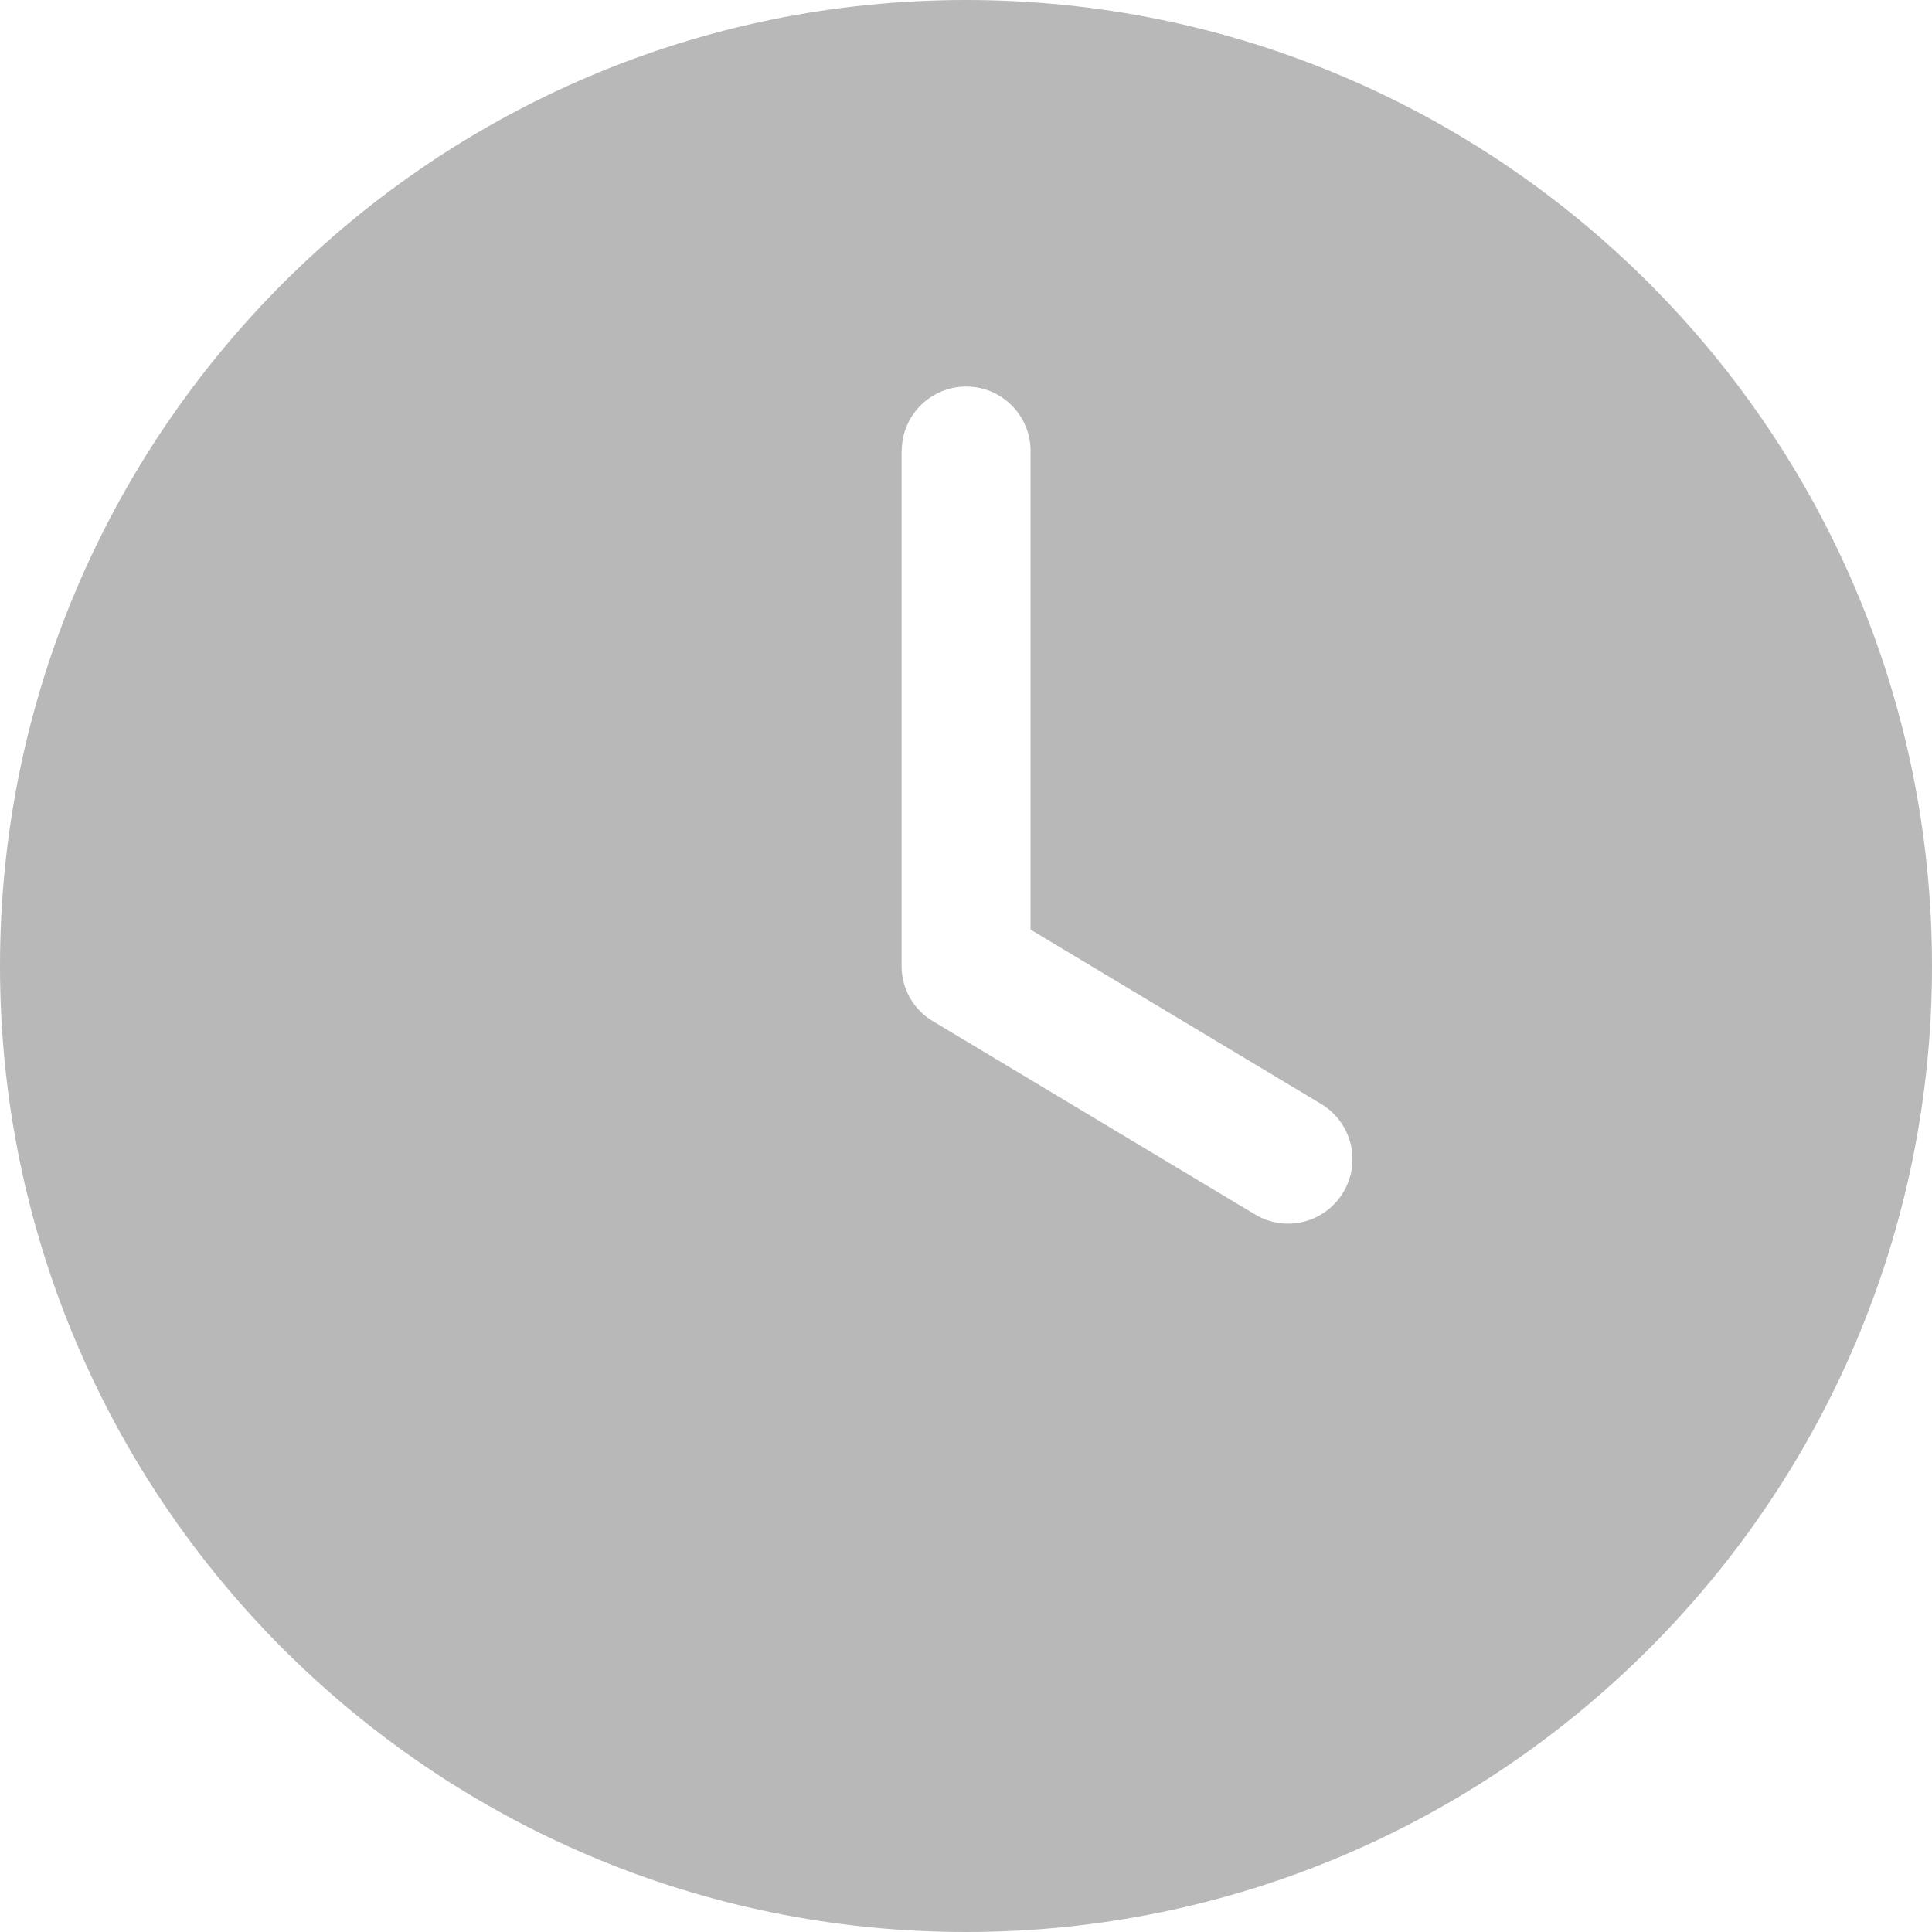 <svg width="12" height="12" viewBox="0 0 12 12" fill="none" xmlns="http://www.w3.org/2000/svg">
<path fill-rule="evenodd" clip-rule="evenodd" d="M6 0C2.689 0 0 2.689 0 6C0 9.311 2.689 12 6 12C9.311 12 12 9.311 12 6C12 2.689 9.311 0 6 0ZM5.6 2.8V6C5.6 6.141 5.673 6.271 5.795 6.343L7.795 7.543C7.984 7.657 8.229 7.596 8.343 7.406C8.457 7.217 8.396 6.971 8.206 6.857L6.401 5.774V2.801C6.401 2.58 6.222 2.401 6.001 2.401C5.78 2.401 5.601 2.58 5.601 2.801L5.6 2.8Z" fill="#B8B8B8"/>
</svg>
